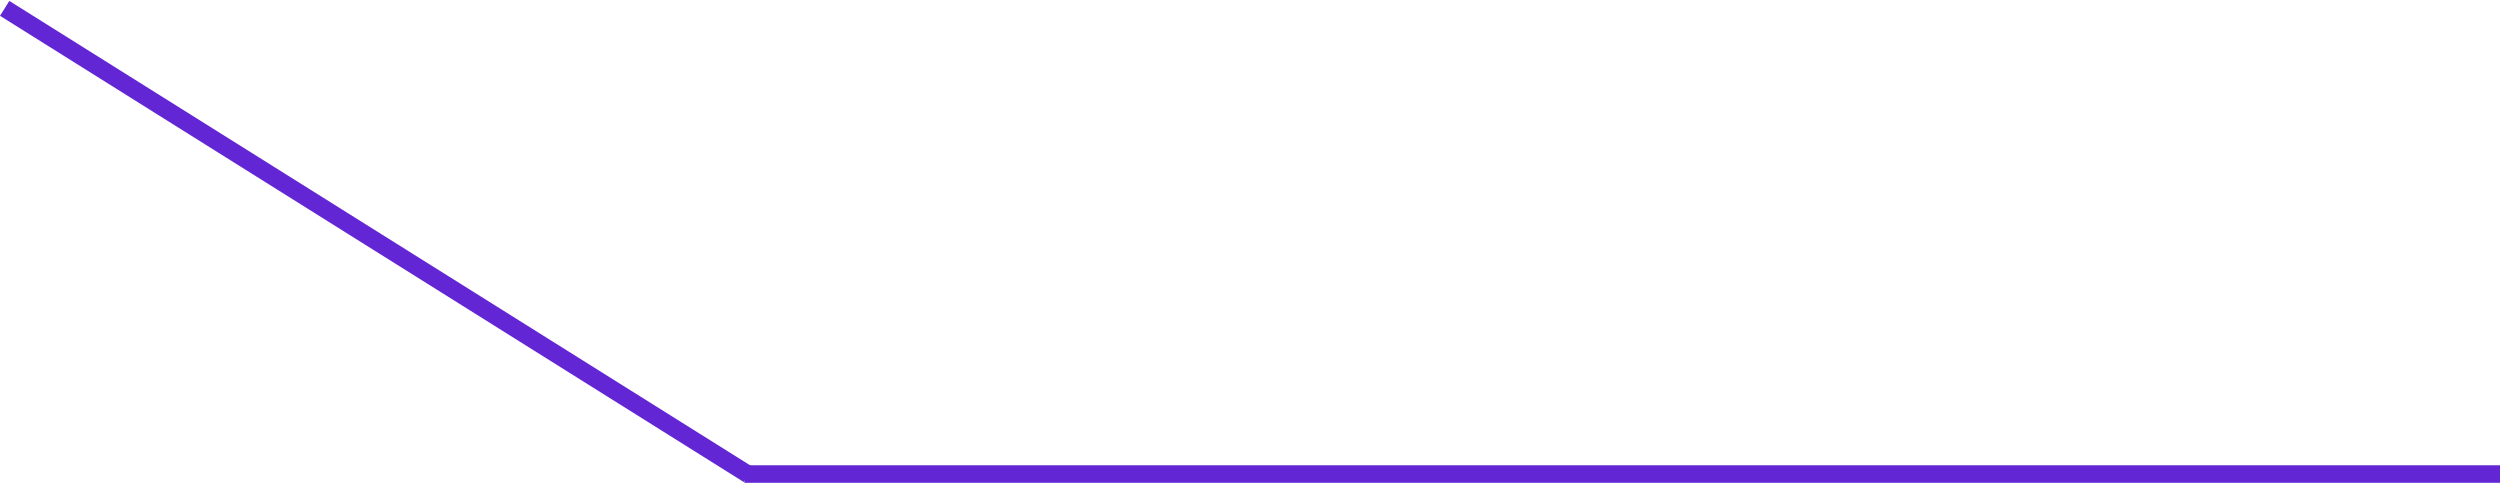 <?xml version="1.0" encoding="UTF-8"?> <svg xmlns="http://www.w3.org/2000/svg" width="1424" height="275" viewBox="0 0 1424 275" fill="none"><line x1="424" y1="270" x2="1424" y2="270" stroke="#6326D4" stroke-width="10"></line><line x1="2.656" y1="4.764" x2="426.298" y2="270.333" stroke="#6326D4" stroke-width="10"></line></svg> 